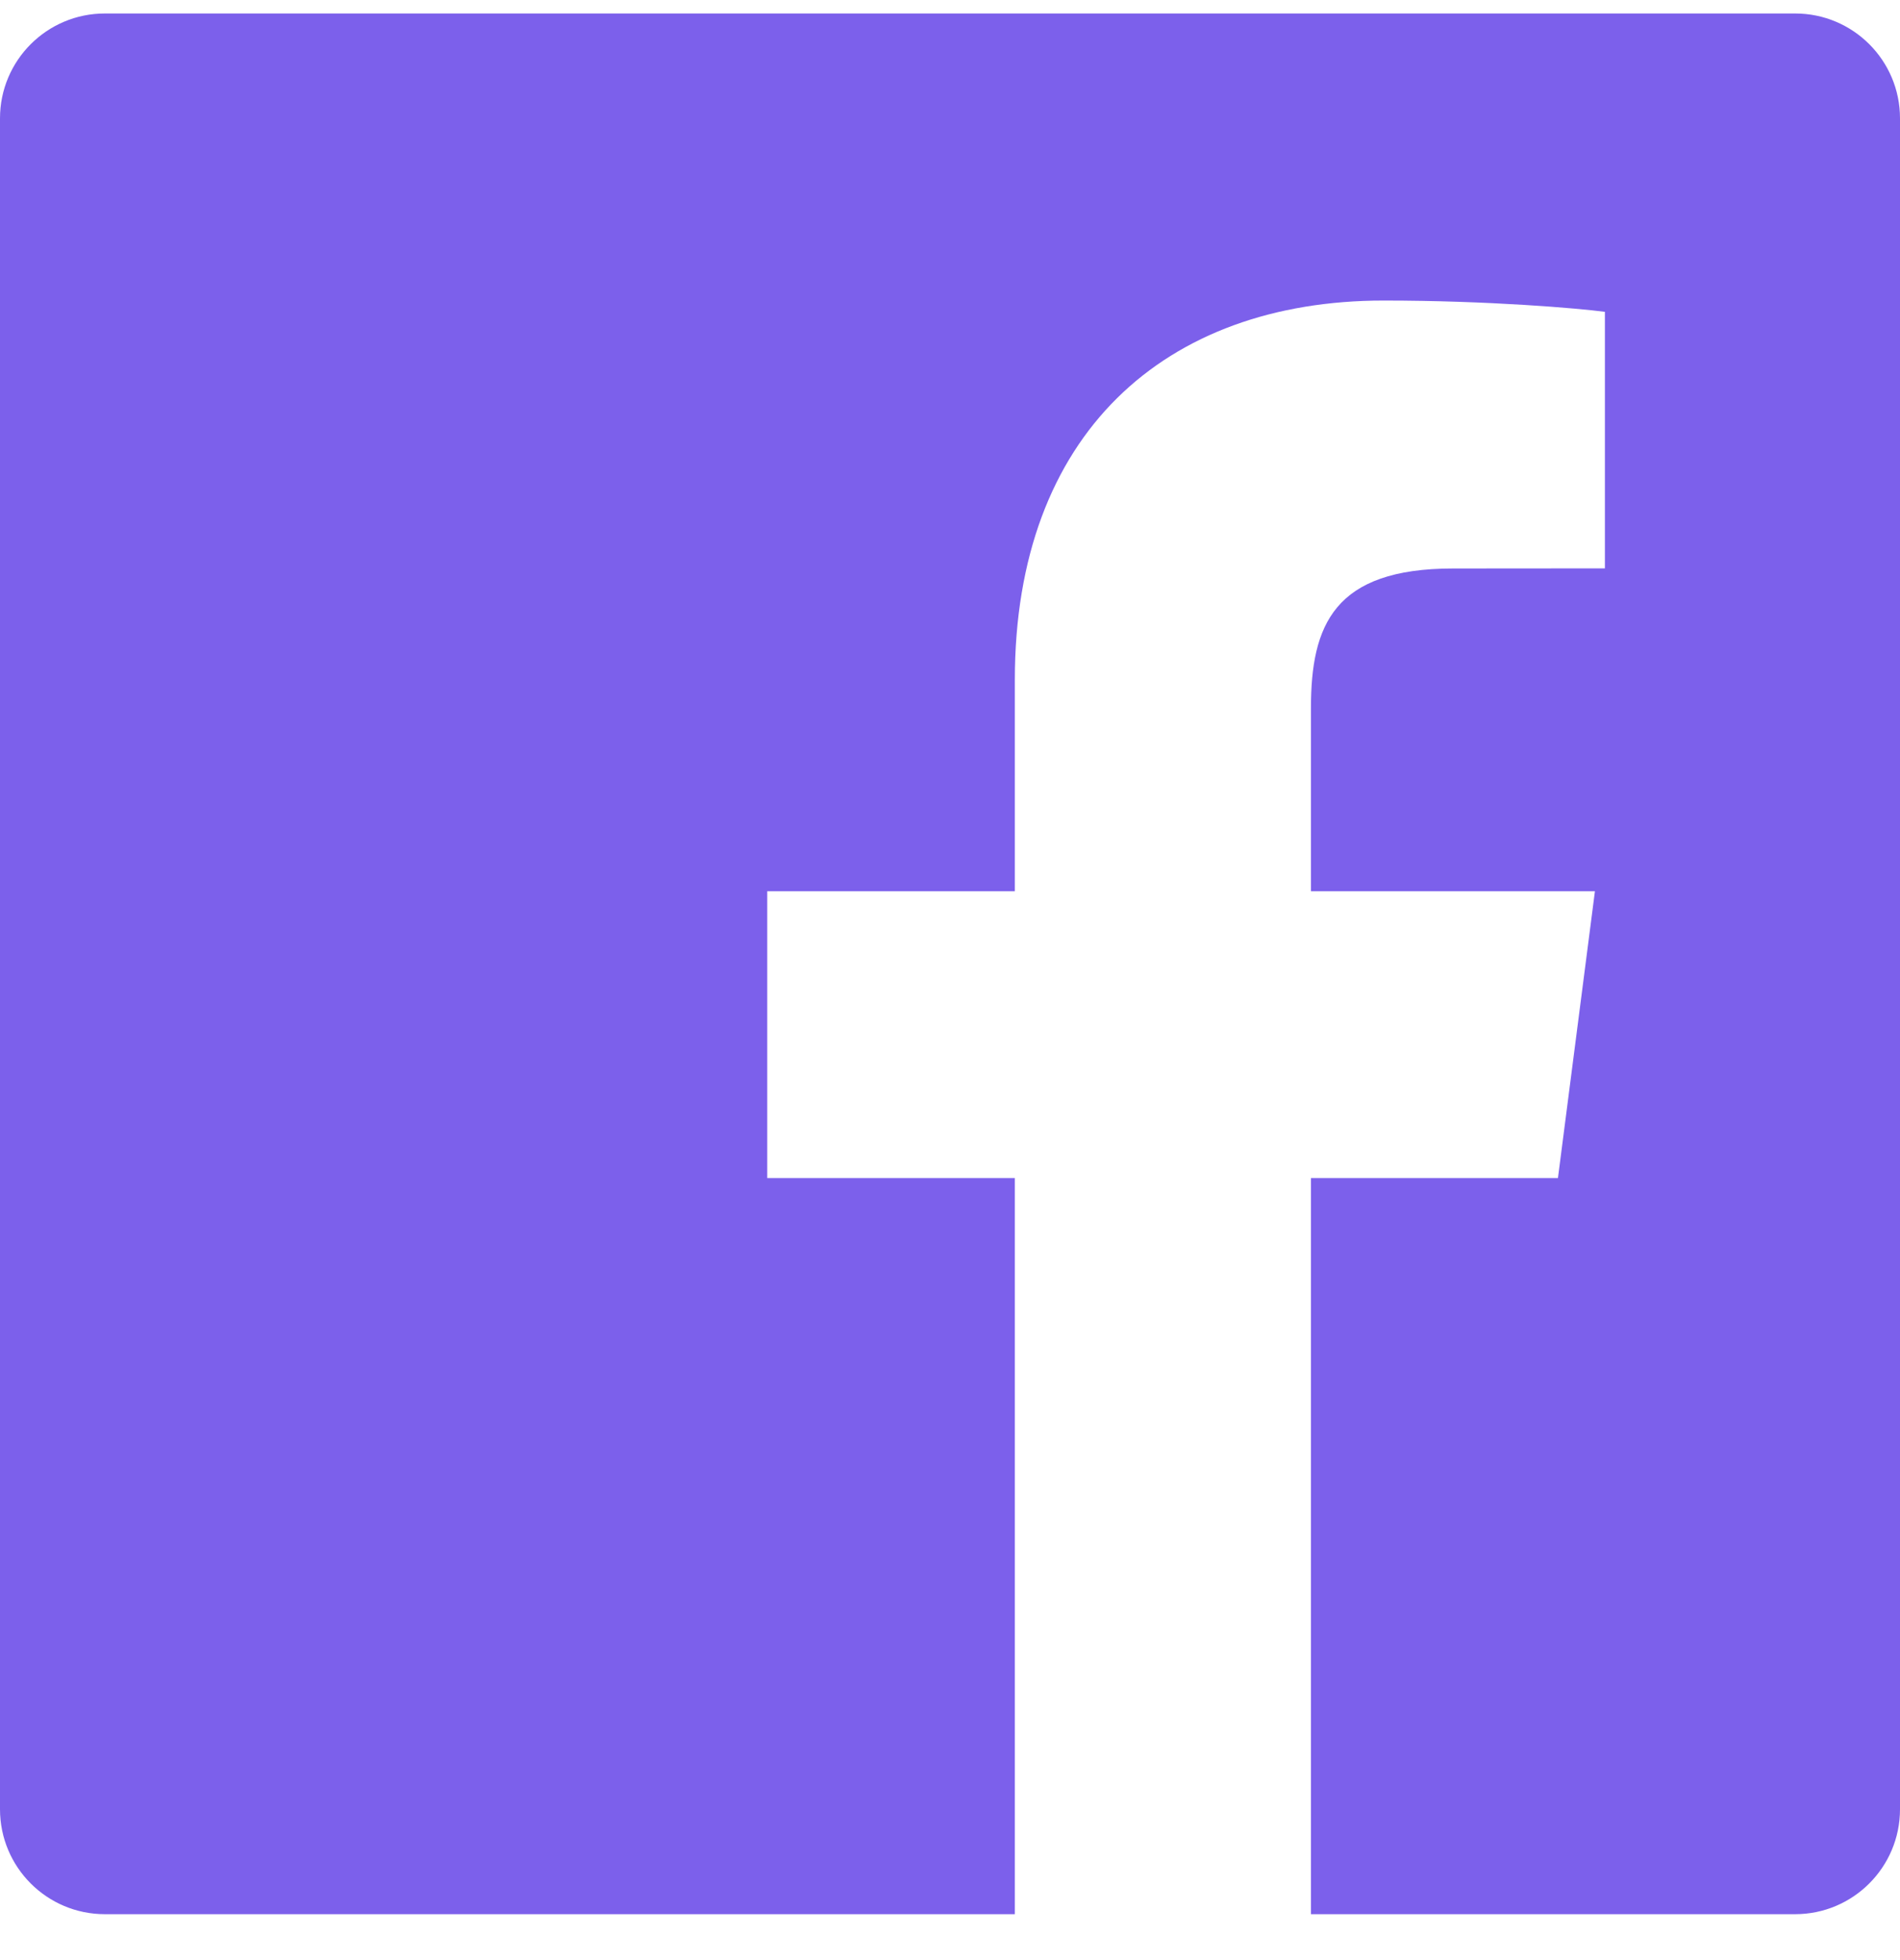 <svg width="32" height="33" viewBox="0 0 32 33" fill="none" xmlns="http://www.w3.org/2000/svg">
<path fill-rule="evenodd" clip-rule="evenodd" d="M17.092 32.227H1.766C0.79 32.227 0 31.436 0 30.46V1.993C0 1.017 0.791 0.227 1.766 0.227H30.234C31.209 0.227 32 1.017 32 1.993V30.46C32 31.436 31.209 32.227 30.234 32.227H22.079V19.834H26.239L26.862 15.005H22.079V11.922C22.079 10.523 22.468 9.571 24.473 9.571L27.03 9.569V5.25C26.588 5.191 25.07 5.06 23.304 5.06C19.617 5.06 17.092 7.31 17.092 11.443V15.005H12.922V19.834H17.092V32.227Z" fill="#7C60EB"/>
</svg>

